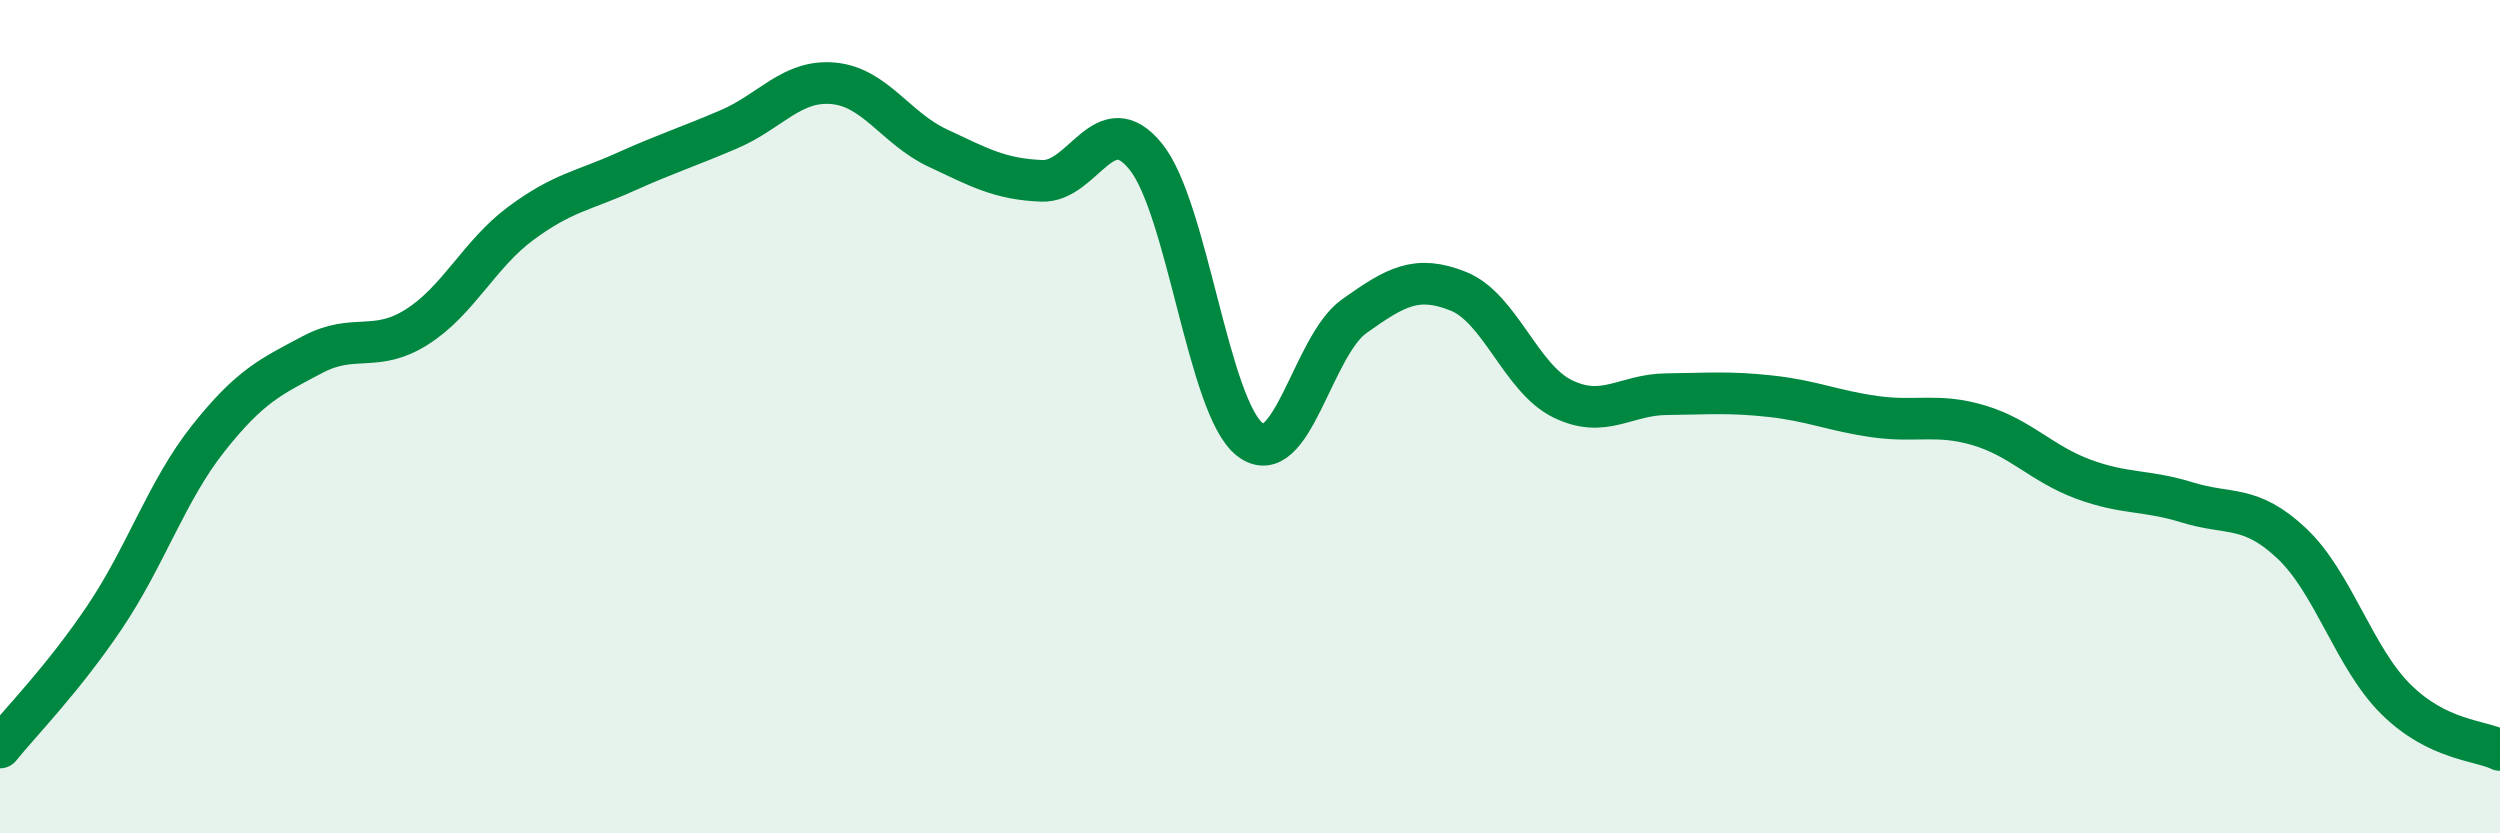 
    <svg width="60" height="20" viewBox="0 0 60 20" xmlns="http://www.w3.org/2000/svg">
      <path
        d="M 0,17.94 C 0.5,17.32 1.5,16.31 2.5,14.83 C 3.5,13.35 4,11.78 5,10.52 C 6,9.26 6.5,9.04 7.5,8.51 C 8.5,7.98 9,8.48 10,7.85 C 11,7.22 11.5,6.1 12.5,5.36 C 13.5,4.62 14,4.58 15,4.13 C 16,3.68 16.5,3.53 17.5,3.1 C 18.5,2.67 19,1.91 20,2 C 21,2.09 21.5,3.08 22.5,3.55 C 23.5,4.02 24,4.3 25,4.34 C 26,4.38 26.5,2.52 27.5,3.76 C 28.5,5 29,9.78 30,10.55 C 31,11.32 31.5,8.3 32.5,7.59 C 33.5,6.88 34,6.59 35,6.99 C 36,7.39 36.5,9.08 37.5,9.57 C 38.5,10.06 39,9.47 40,9.46 C 41,9.45 41.5,9.4 42.5,9.51 C 43.5,9.62 44,9.86 45,10 C 46,10.14 46.5,9.91 47.5,10.21 C 48.5,10.51 49,11.13 50,11.5 C 51,11.87 51.5,11.75 52.5,12.06 C 53.5,12.37 54,12.1 55,13.04 C 56,13.98 56.5,15.79 57.5,16.78 C 58.5,17.77 59.5,17.76 60,18L60 20L0 20Z"
        fill="#008740"
        opacity="0.1"
        stroke-linecap="round"
        stroke-linejoin="round"
      />
      <path
        d="M 0,17.94 C 0.5,17.32 1.5,16.31 2.5,14.83 C 3.5,13.35 4,11.78 5,10.52 C 6,9.26 6.5,9.04 7.5,8.51 C 8.5,7.98 9,8.48 10,7.85 C 11,7.22 11.5,6.1 12.5,5.36 C 13.5,4.62 14,4.58 15,4.13 C 16,3.68 16.5,3.53 17.5,3.1 C 18.5,2.67 19,1.91 20,2 C 21,2.09 21.5,3.08 22.5,3.55 C 23.5,4.02 24,4.3 25,4.34 C 26,4.38 26.5,2.52 27.5,3.76 C 28.5,5 29,9.78 30,10.55 C 31,11.32 31.5,8.3 32.5,7.59 C 33.5,6.88 34,6.59 35,6.99 C 36,7.39 36.5,9.08 37.5,9.57 C 38.5,10.06 39,9.47 40,9.46 C 41,9.45 41.5,9.4 42.5,9.51 C 43.5,9.62 44,9.86 45,10 C 46,10.14 46.5,9.91 47.5,10.21 C 48.5,10.51 49,11.13 50,11.5 C 51,11.87 51.5,11.75 52.5,12.06 C 53.5,12.37 54,12.1 55,13.04 C 56,13.98 56.5,15.79 57.5,16.78 C 58.5,17.77 59.5,17.76 60,18"
        stroke="#008740"
        stroke-width="1"
        fill="none"
        stroke-linecap="round"
        stroke-linejoin="round"
      />
    </svg>
  